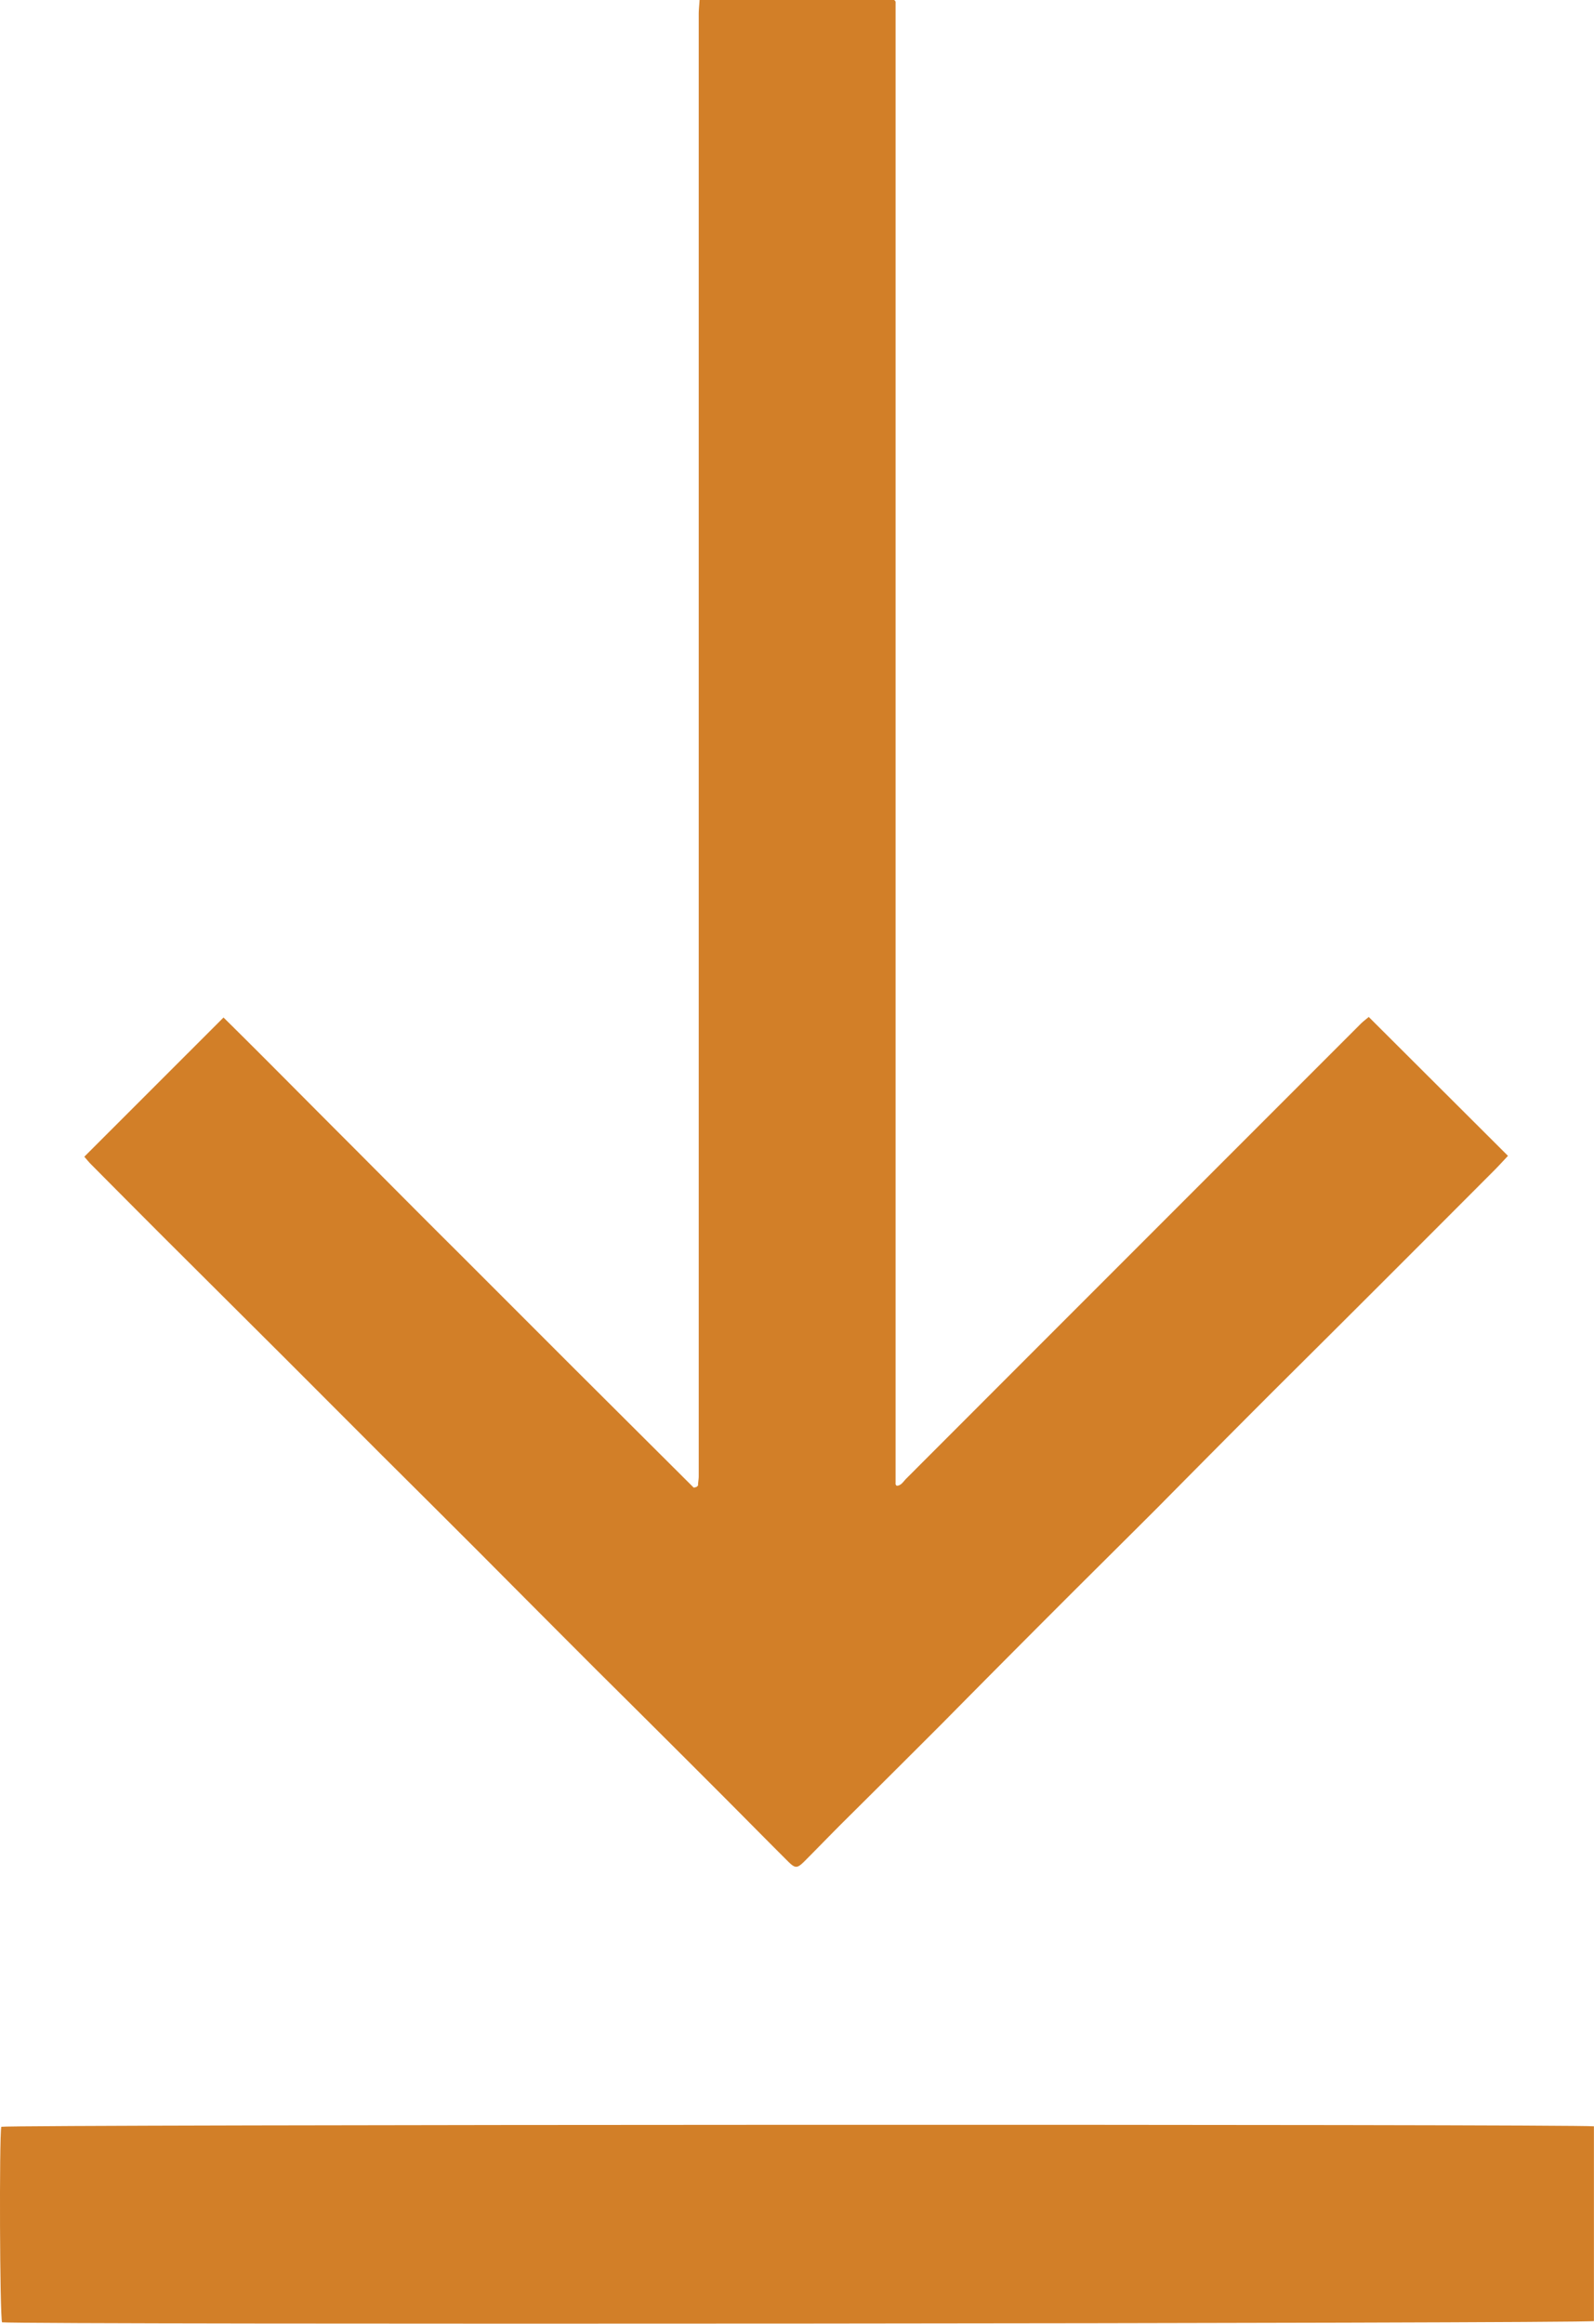 <svg xmlns="http://www.w3.org/2000/svg" xmlns:xlink="http://www.w3.org/1999/xlink" width="20.381" height="29.696" viewBox="0 0 20.381 29.696">
  <defs>
    <clipPath id="clip-path">
      <rect id="Rectangle_354" data-name="Rectangle 354" width="20.381" height="29.696" fill="#d27f28"/>
    </clipPath>
  </defs>
  <g id="Group_1150" data-name="Group 1150" clip-path="url(#clip-path)">
    <path id="Path_137" data-name="Path 137" d="M26.923,18.985c0-.04.009-.079.009-.119,0-.161,0-.322,0-.484q0-9.1,0-18.2c0-.059.007-.117.011-.185h2.483a.133.133,0,0,1,.017.014.052.052,0,0,1,.006.012.106.106,0,0,1,0,.013.119.119,0,0,1,0,.014s0,.009,0,.014,0,.009,0,.014,0,.009,0,.014,0,.009,0,.014,0,.009,0,.014V.136s0,.009,0,.014q0,9.1,0,18.2,0,.256,0,.511c0,.009,0,.018,0,.028V18.9s0,.009,0,.014,0,.009,0,.014,0,.009,0,.014a.09.09,0,0,0,0,.014.051.051,0,0,0,0,.013.2.2,0,0,0,.013.018c.058,0,.086-.054.122-.09l1.55-1.551,3.059-3.059,1.2-1.2c.034-.034.073-.063.106-.091l1.78,1.775c-.06.064-.118.128-.179.189q-.765.767-1.531,1.532-.635.634-1.271,1.266-.746.746-1.491,1.5c-.423.423-.848.843-1.271,1.266q-.746.746-1.491,1.5-.634.634-1.271,1.266c-.163.163-.323.328-.485.491-.1.1-.122.1-.222,0-.308-.307-.613-.617-.921-.925q-.753-.753-1.506-1.5-.738-.738-1.474-1.478-.641-.641-1.284-1.28l-1.262-1.263-1.506-1.5q-.481-.481-.959-.963c-.028-.029-.053-.06-.079-.09l1.78-1.779c.5.493,1,1,1.5,1.5s1,1.006,1.506,1.508l1.5,1.5,1.506,1.5.034-.008" transform="translate(-17.998)" fill="#d27f28"/>
    <path id="Path_138" data-name="Path 138" d="M.026,474.185c-.029-.107-.036-2.344-.01-2.5.1-.029,20.187-.036,20.364-.006v2.489c-.1.032-20.023.047-20.355.016" transform="translate(0 -444.506)" fill="#d27f28"/>
  </g>
</svg>
